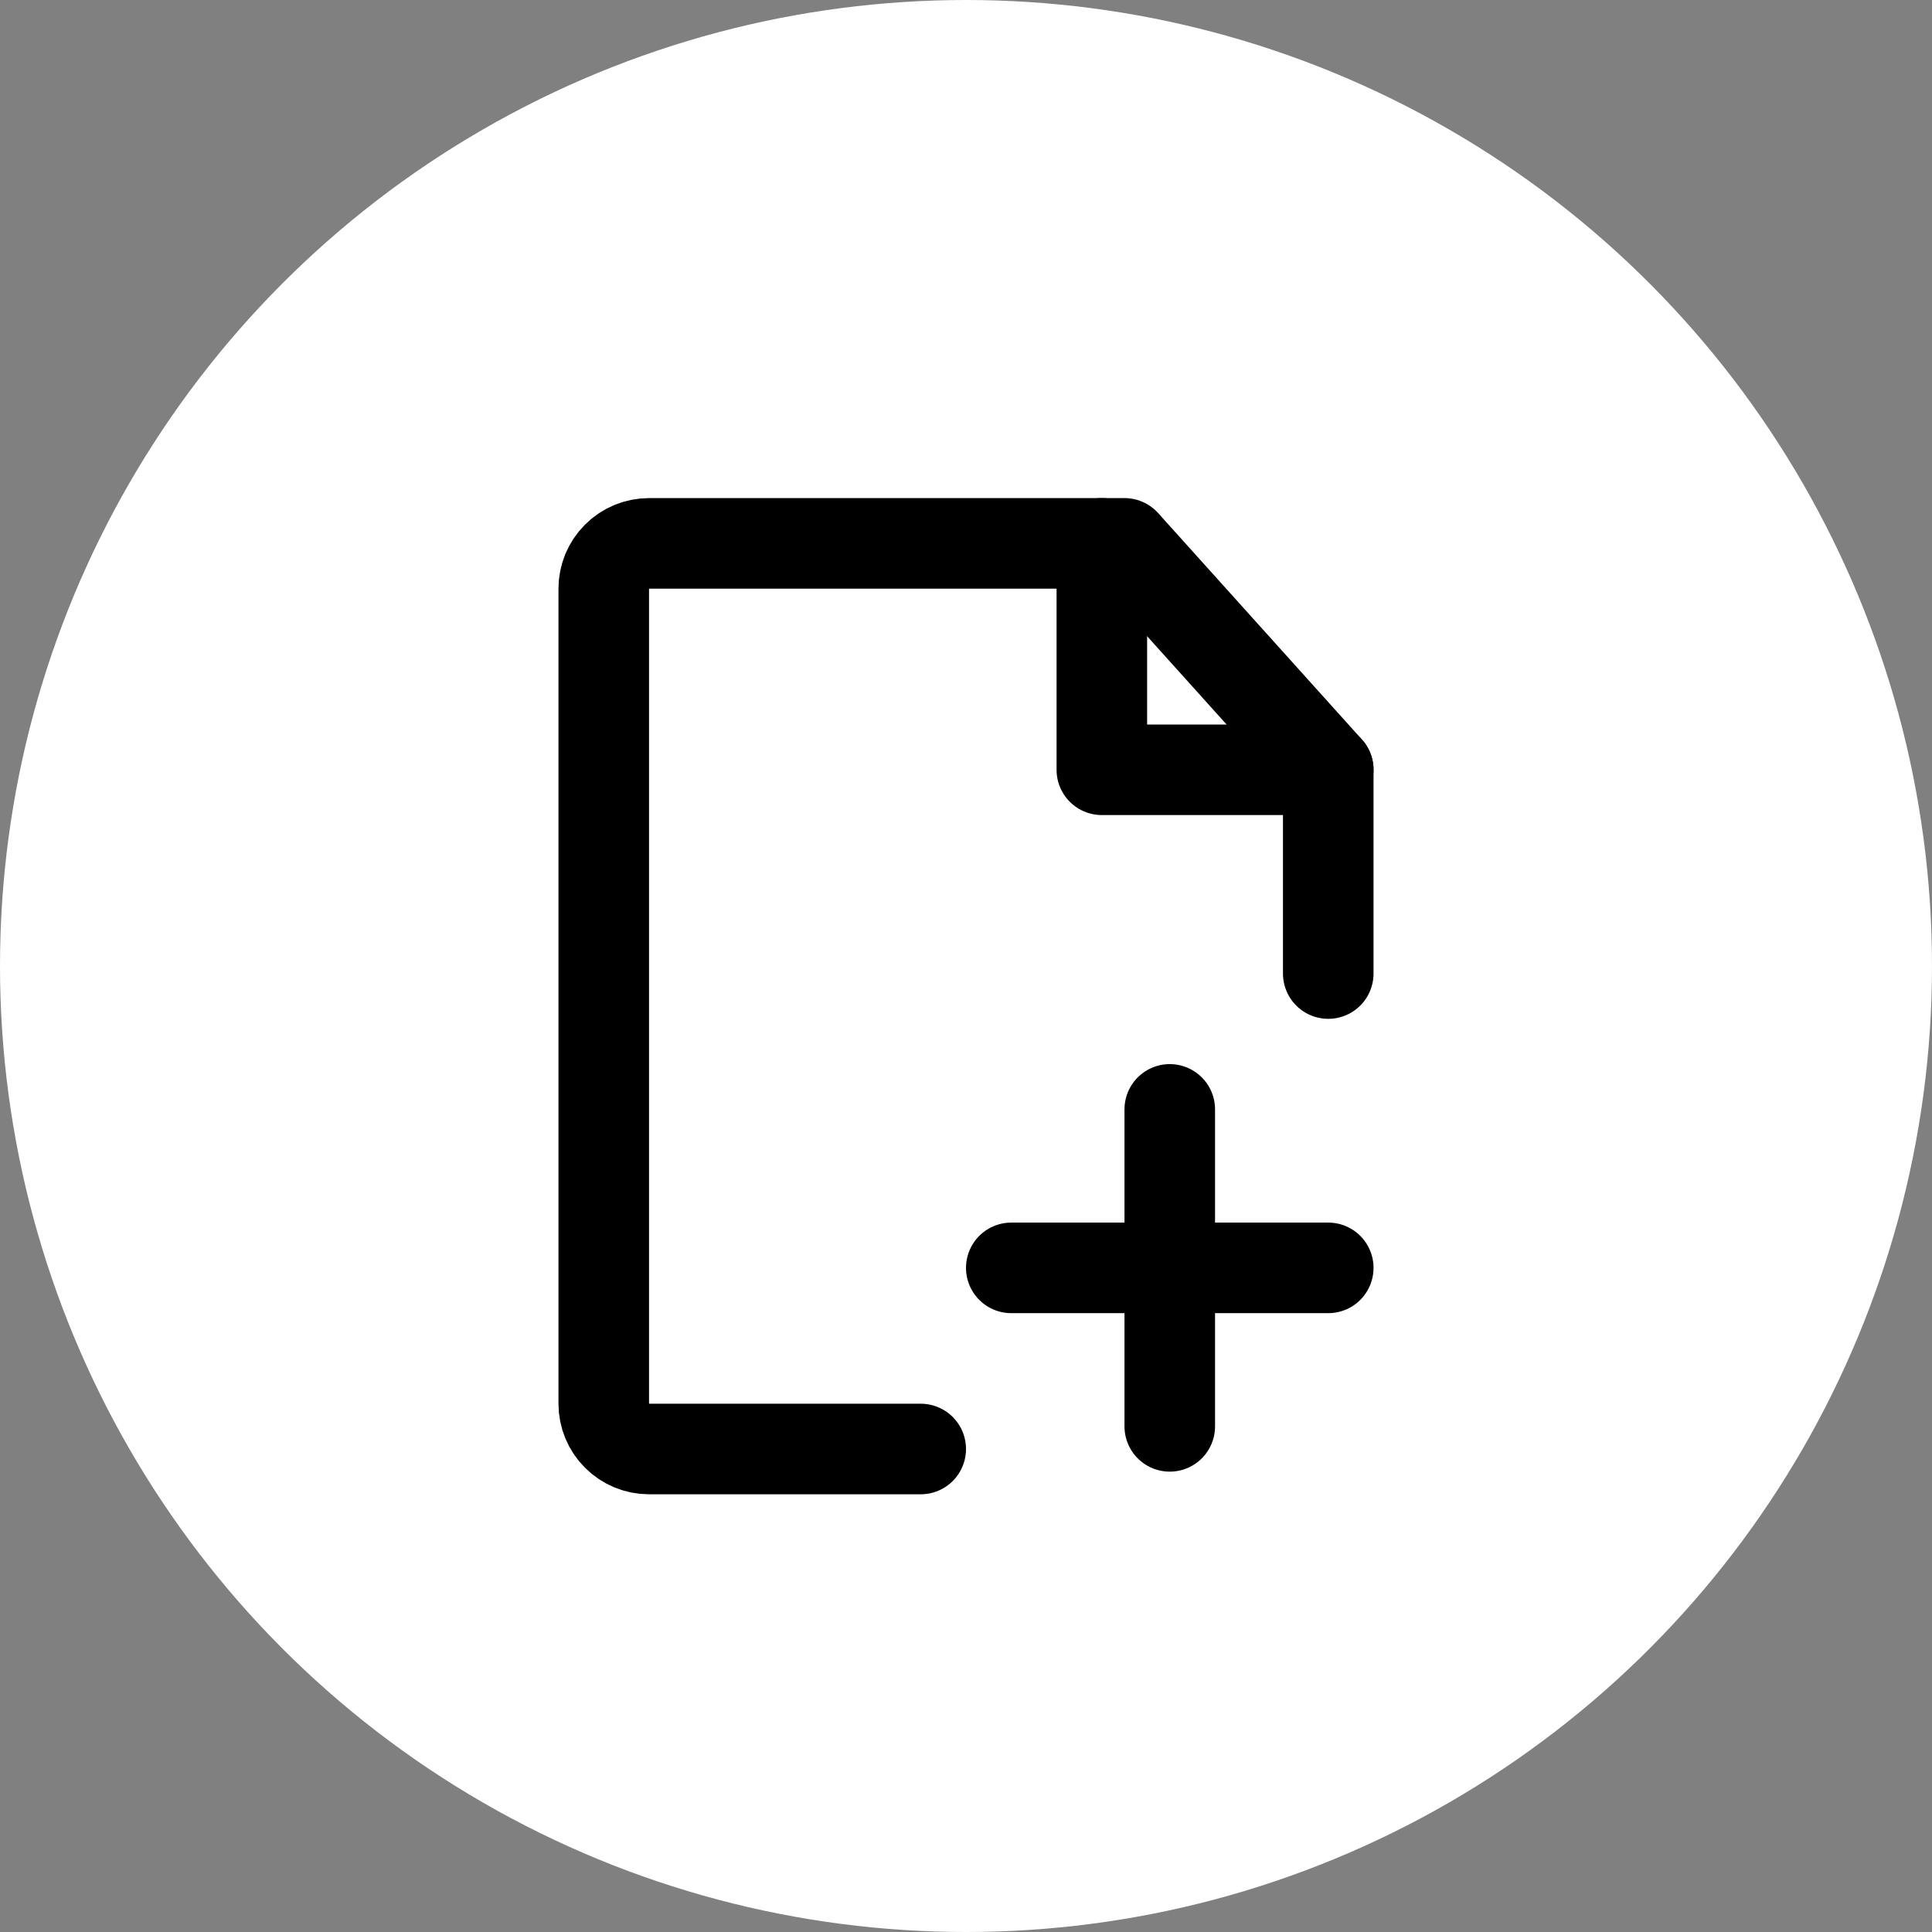 <?xml version="1.0" encoding="UTF-8"?> <svg xmlns="http://www.w3.org/2000/svg" width="32" height="32" viewBox="0 0 32 32" fill="none"><rect x="0" y="0" width="32" height="32" fill="#808080" stroke="none"/><circle cx="16" cy="16" r="16" fill="white"></circle><path d="M22 16.125V12.75L18.625 9H10.75C10.551 9 10.36 9.079 10.22 9.22C10.079 9.36 10 9.551 10 9.75V23.25C10 23.449 10.079 23.64 10.22 23.78C10.36 23.921 10.551 24 10.75 24H15.25M19.375 18.375V23.625M16.75 21H22" stroke="black" stroke-width="1.5" stroke-linecap="round" stroke-linejoin="round"></path><path d="M18.25 9V12.75H22" stroke="black" stroke-width="1.5" stroke-linecap="round" stroke-linejoin="round"></path></svg> 
